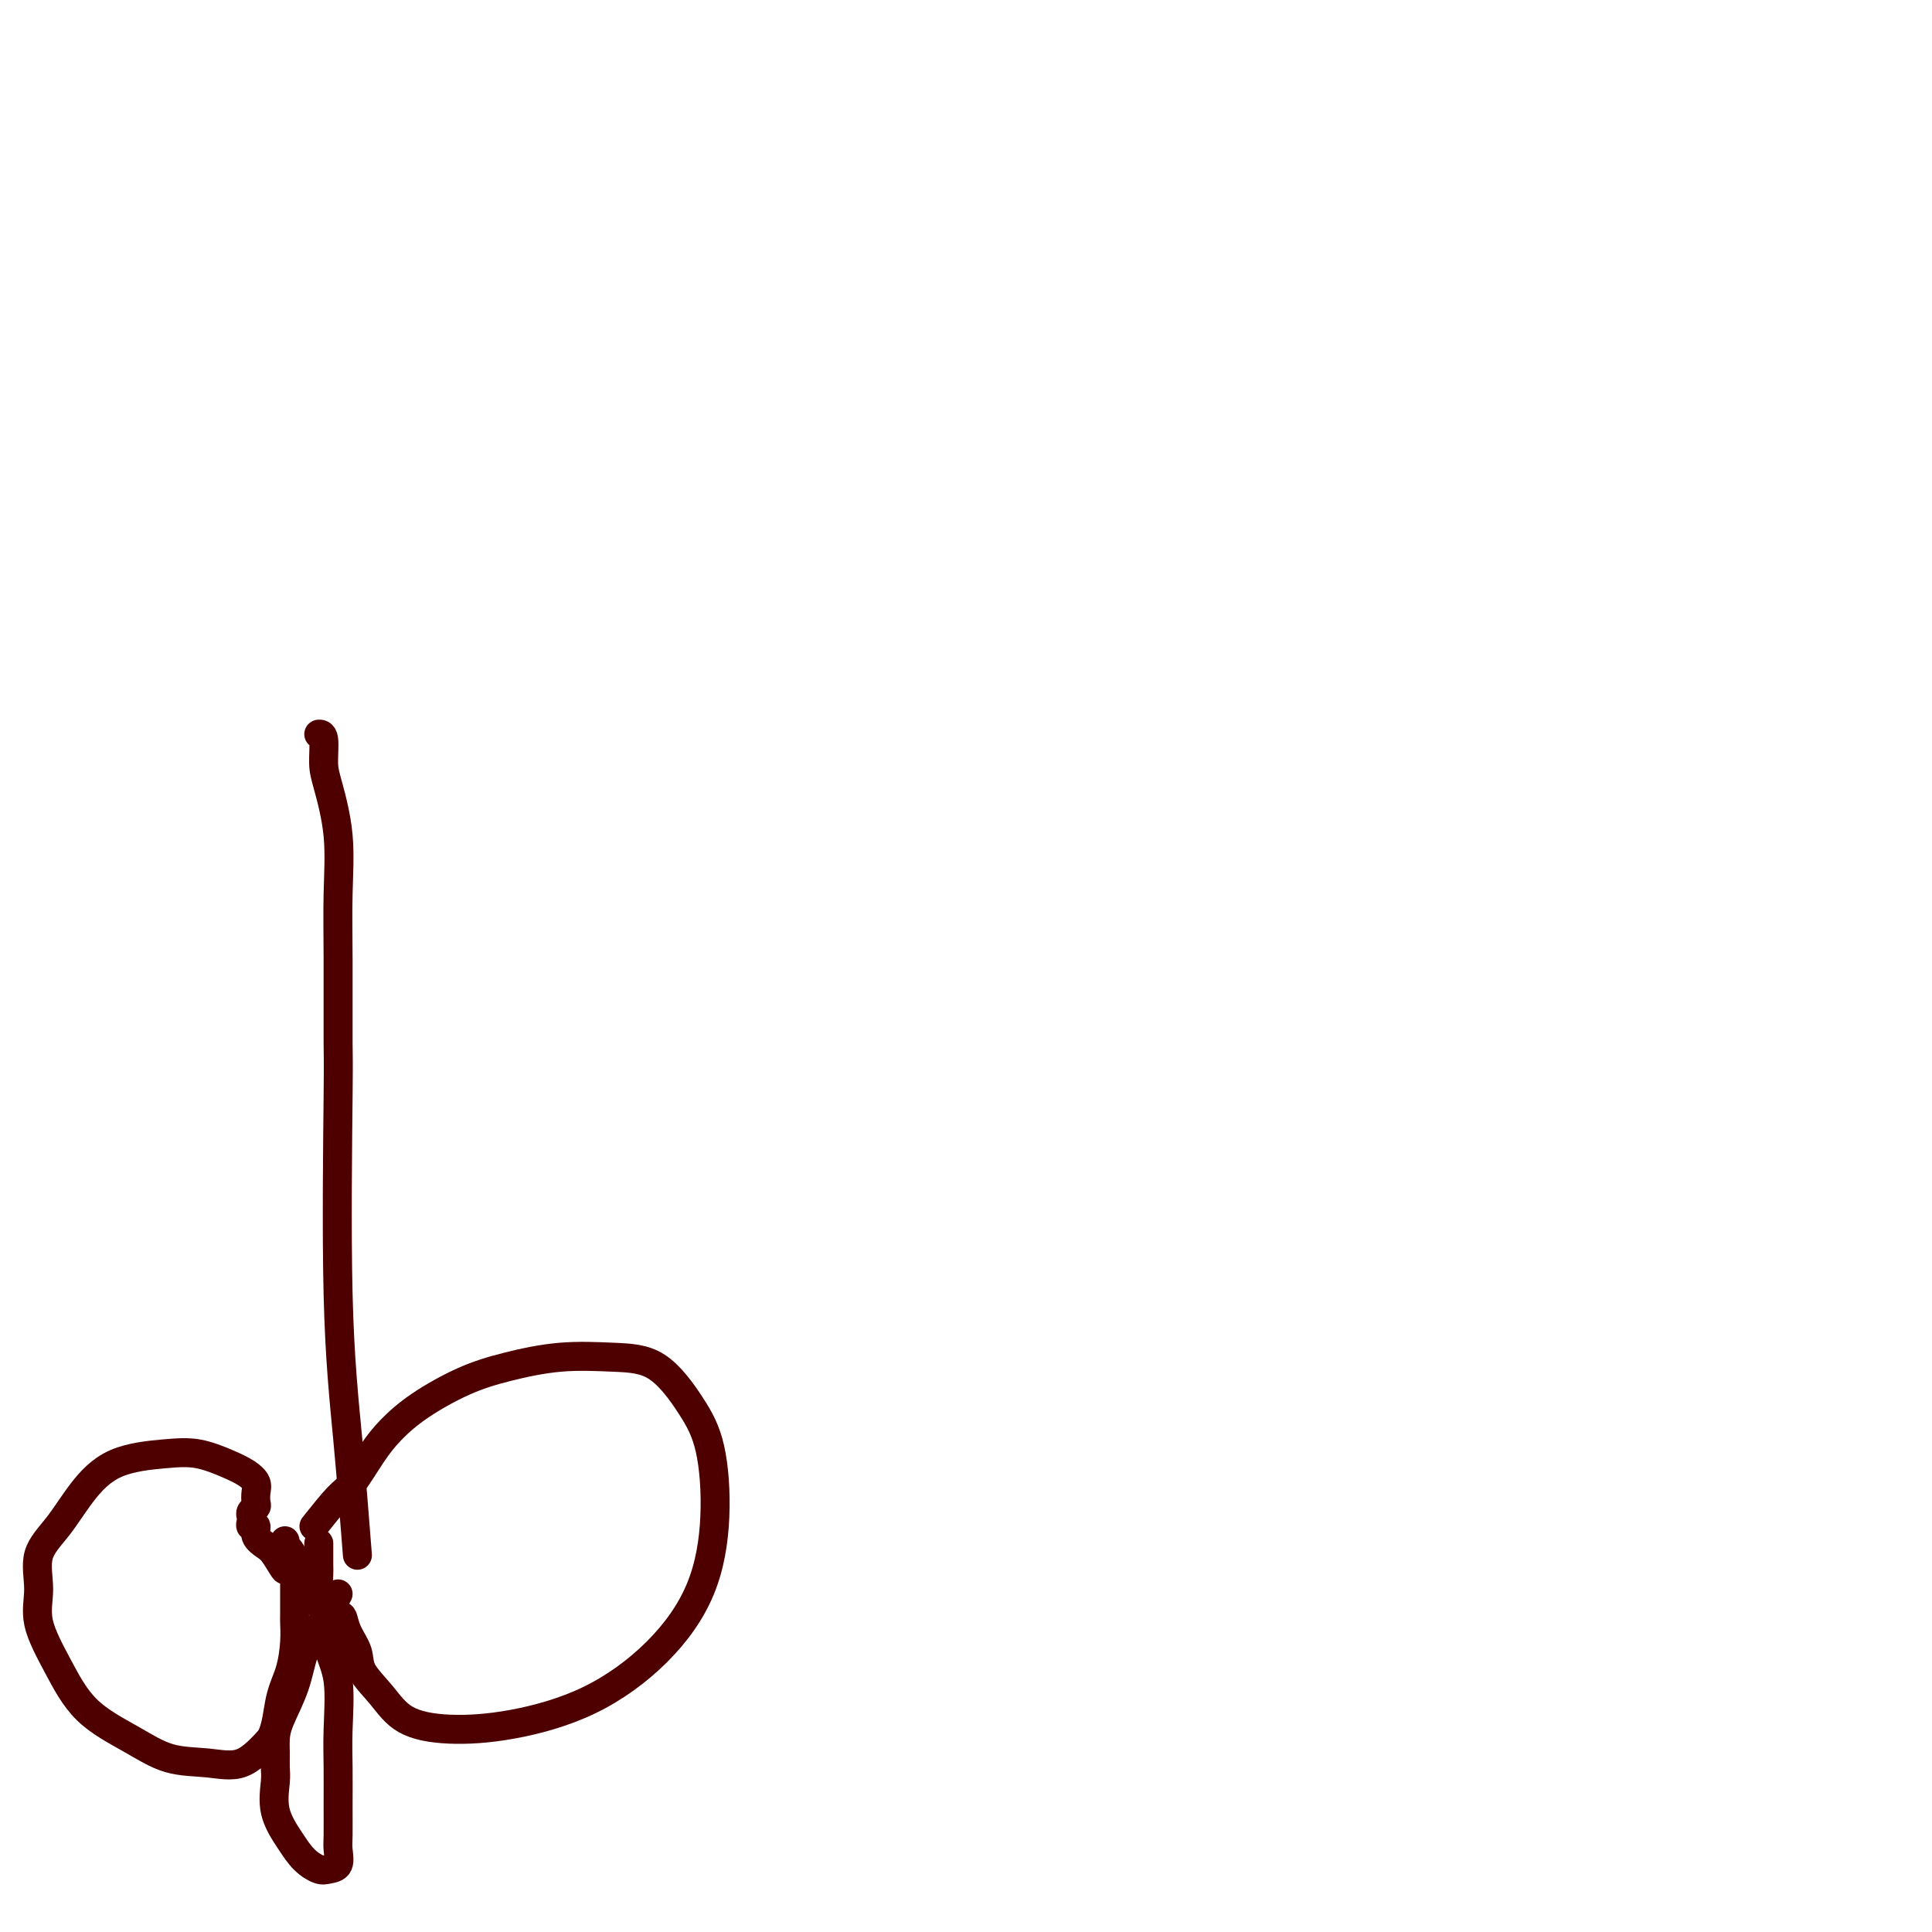 <svg viewBox='0 0 400 400' version='1.1' xmlns='http://www.w3.org/2000/svg' xmlns:xlink='http://www.w3.org/1999/xlink'><g fill='none' stroke='#4E0000' stroke-width='6' stroke-linecap='round' stroke-linejoin='round'><path d='M74,322c-0.619,-7.931 -1.237,-15.862 -2,-24c-0.763,-8.138 -1.669,-16.482 -2,-30c-0.331,-13.518 -0.087,-32.211 0,-41c0.087,-8.789 0.017,-7.674 0,-11c-0.017,-3.326 0.020,-11.094 0,-17c-0.020,-5.906 -0.095,-9.950 0,-14c0.095,-4.050 0.362,-8.104 0,-12c-0.362,-3.896 -1.351,-7.632 -2,-10c-0.649,-2.368 -0.957,-3.367 -1,-5c-0.043,-1.633 0.181,-3.901 0,-5c-0.181,-1.099 -0.766,-1.028 -1,-1c-0.234,0.028 -0.117,0.014 0,0'/><path d='M65,316c1.871,-2.346 3.742,-4.692 5,-6c1.258,-1.308 1.901,-1.579 3,-3c1.099,-1.421 2.652,-3.994 4,-6c1.348,-2.006 2.491,-3.445 4,-5c1.509,-1.555 3.383,-3.226 6,-5c2.617,-1.774 5.975,-3.651 9,-5c3.025,-1.349 5.715,-2.169 9,-3c3.285,-0.831 7.163,-1.671 11,-2c3.837,-0.329 7.632,-0.146 11,0c3.368,0.146 6.309,0.256 9,2c2.691,1.744 5.132,5.123 7,8c1.868,2.877 3.162,5.251 4,9c0.838,3.749 1.220,8.871 1,14c-0.220,5.129 -1.041,10.265 -3,15c-1.959,4.735 -5.055,9.069 -9,13c-3.945,3.931 -8.739,7.459 -14,10c-5.261,2.541 -10.990,4.095 -16,5c-5.010,0.905 -9.302,1.163 -13,1c-3.698,-0.163 -6.801,-0.746 -9,-2c-2.199,-1.254 -3.493,-3.181 -5,-5c-1.507,-1.819 -3.228,-3.532 -4,-5c-0.772,-1.468 -0.594,-2.690 -1,-4c-0.406,-1.310 -1.397,-2.707 -2,-4c-0.603,-1.293 -0.819,-2.482 -1,-3c-0.181,-0.518 -0.327,-0.366 -1,-1c-0.673,-0.634 -1.874,-2.055 -3,-3c-1.126,-0.945 -2.179,-1.413 -3,-2c-0.821,-0.587 -1.411,-1.294 -2,-2'/><path d='M62,327c-3.985,-4.783 -2.948,-2.242 -3,-2c-0.052,0.242 -1.195,-1.815 -2,-3c-0.805,-1.185 -1.274,-1.497 -2,-2c-0.726,-0.503 -1.711,-1.195 -2,-2c-0.289,-0.805 0.118,-1.721 0,-2c-0.118,-0.279 -0.760,0.080 -1,0c-0.240,-0.080 -0.078,-0.598 0,-1c0.078,-0.402 0.073,-0.688 0,-1c-0.073,-0.312 -0.214,-0.650 0,-1c0.214,-0.350 0.785,-0.713 1,-1c0.215,-0.287 0.076,-0.499 0,-1c-0.076,-0.501 -0.087,-1.290 0,-2c0.087,-0.710 0.272,-1.340 0,-2c-0.272,-0.660 -1.001,-1.351 -2,-2c-0.999,-0.649 -2.269,-1.257 -4,-2c-1.731,-0.743 -3.925,-1.621 -6,-2c-2.075,-0.379 -4.032,-0.260 -7,0c-2.968,0.260 -6.948,0.662 -10,2c-3.052,1.338 -5.174,3.614 -7,6c-1.826,2.386 -3.354,4.882 -5,7c-1.646,2.118 -3.410,3.857 -4,6c-0.590,2.143 -0.005,4.691 0,7c0.005,2.309 -0.571,4.381 0,7c0.571,2.619 2.289,5.787 4,9c1.711,3.213 3.415,6.472 6,9c2.585,2.528 6.052,4.324 9,6c2.948,1.676 5.378,3.233 8,4c2.622,0.767 5.437,0.745 8,1c2.563,0.255 4.875,0.787 7,0c2.125,-0.787 4.062,-2.894 6,-5'/><path d='M56,360c1.276,-2.303 1.466,-5.559 2,-8c0.534,-2.441 1.411,-4.065 2,-6c0.589,-1.935 0.890,-4.180 1,-6c0.110,-1.820 0.029,-3.215 0,-4c-0.029,-0.785 -0.007,-0.958 0,-2c0.007,-1.042 -0.001,-2.951 0,-4c0.001,-1.049 0.011,-1.238 0,-2c-0.011,-0.762 -0.041,-2.098 0,-3c0.041,-0.902 0.155,-1.370 0,-2c-0.155,-0.630 -0.577,-1.423 -1,-2c-0.423,-0.577 -0.845,-0.938 -1,-1c-0.155,-0.062 -0.042,0.176 0,0c0.042,-0.176 0.012,-0.764 0,-1c-0.012,-0.236 -0.006,-0.118 0,0'/><path d='M70,330c-1.389,2.555 -2.779,5.110 -4,7c-1.221,1.890 -2.275,3.114 -3,5c-0.725,1.886 -1.123,4.434 -2,7c-0.877,2.566 -2.234,5.149 -3,7c-0.766,1.851 -0.940,2.969 -1,4c-0.060,1.031 -0.007,1.976 0,3c0.007,1.024 -0.032,2.126 0,3c0.032,0.874 0.134,1.520 0,3c-0.134,1.480 -0.503,3.794 0,6c0.503,2.206 1.880,4.303 3,6c1.120,1.697 1.985,2.995 3,4c1.015,1.005 2.181,1.716 3,2c0.819,0.284 1.291,0.141 2,0c0.709,-0.141 1.654,-0.279 2,-1c0.346,-0.721 0.092,-2.025 0,-3c-0.092,-0.975 -0.023,-1.621 0,-3c0.023,-1.379 -0.001,-3.492 0,-6c0.001,-2.508 0.026,-5.409 0,-8c-0.026,-2.591 -0.102,-4.870 0,-8c0.102,-3.130 0.381,-7.112 0,-10c-0.381,-2.888 -1.423,-4.683 -2,-7c-0.577,-2.317 -0.691,-5.158 -1,-7c-0.309,-1.842 -0.815,-2.687 -1,-4c-0.185,-1.313 -0.050,-3.094 0,-4c0.050,-0.906 0.013,-0.936 0,-2c-0.013,-1.064 -0.004,-3.161 0,-4c0.004,-0.839 0.002,-0.419 0,0'/></g>
</svg>